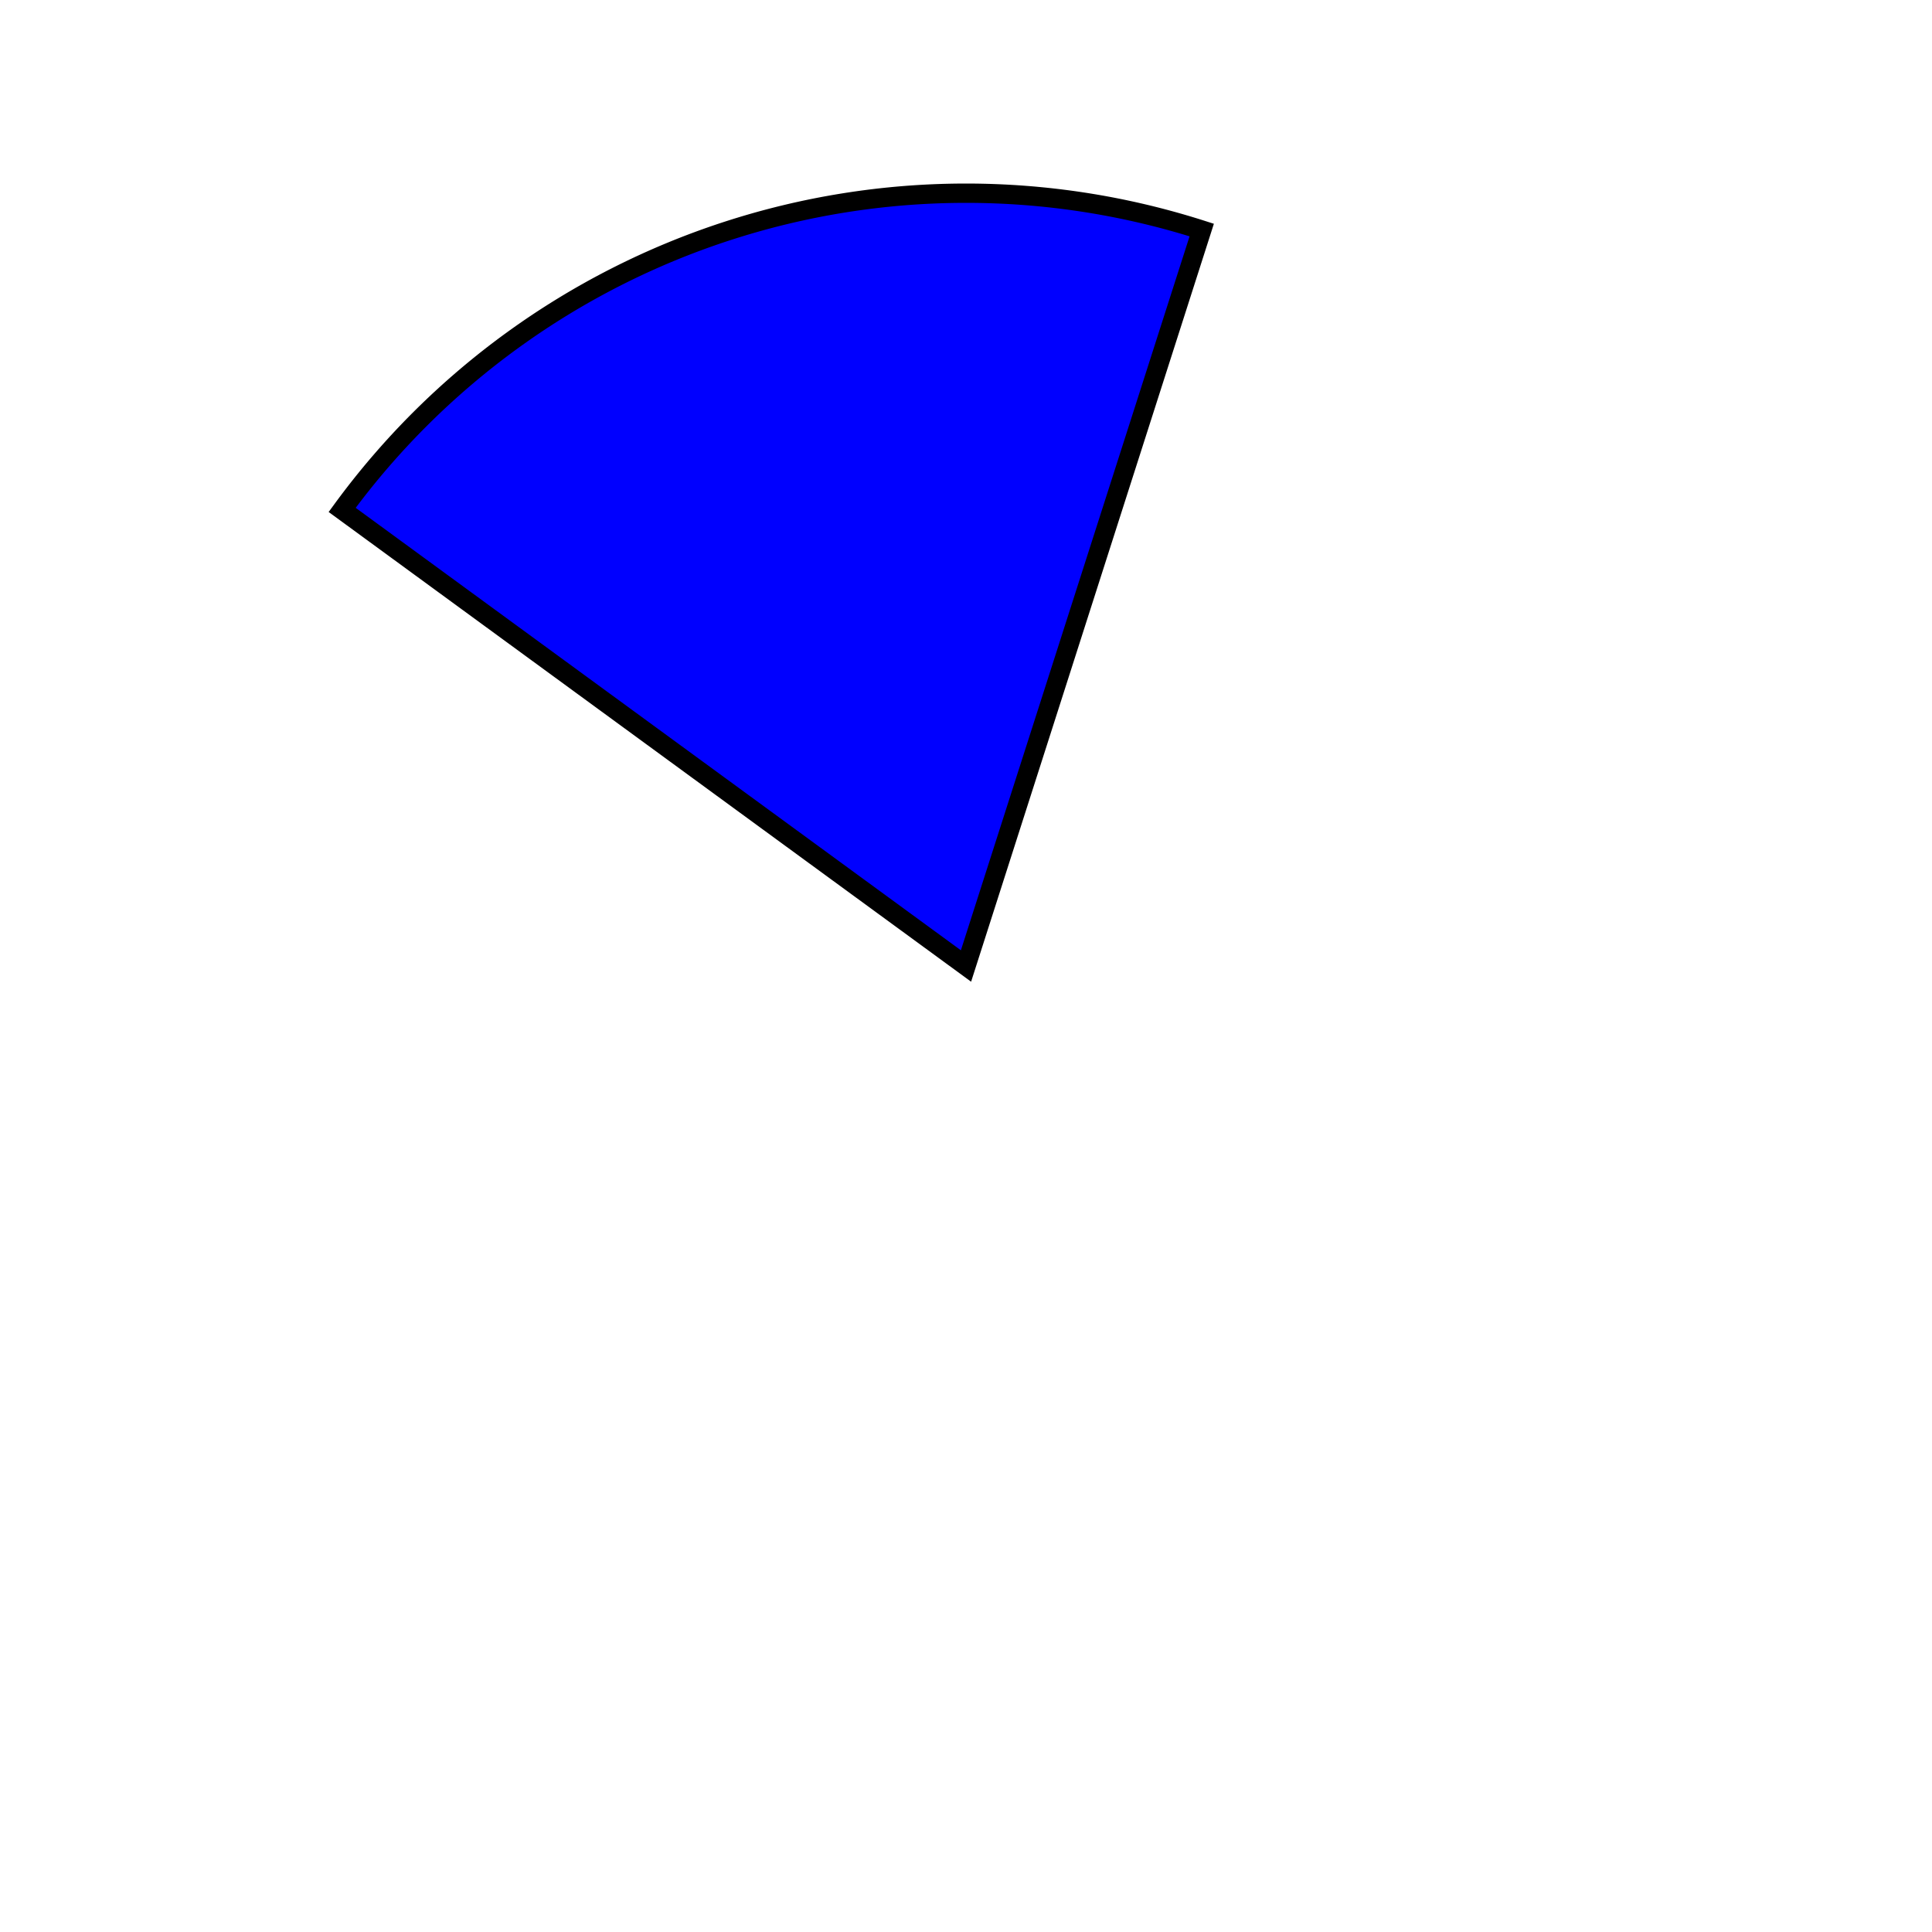 <svg height="200" width="200">
  <path style="fill:blue; stroke:black; stroke-width:2; 
               fillrule:evenodd; stroke-linejoin:miter;" 
        transform="translate(100, 100) 
                   rotate(-72.24)"
        d="M 80 0 A 80 80 0 0 0 25.266 
           -75.905 L 0 0 Z"/>
</svg>